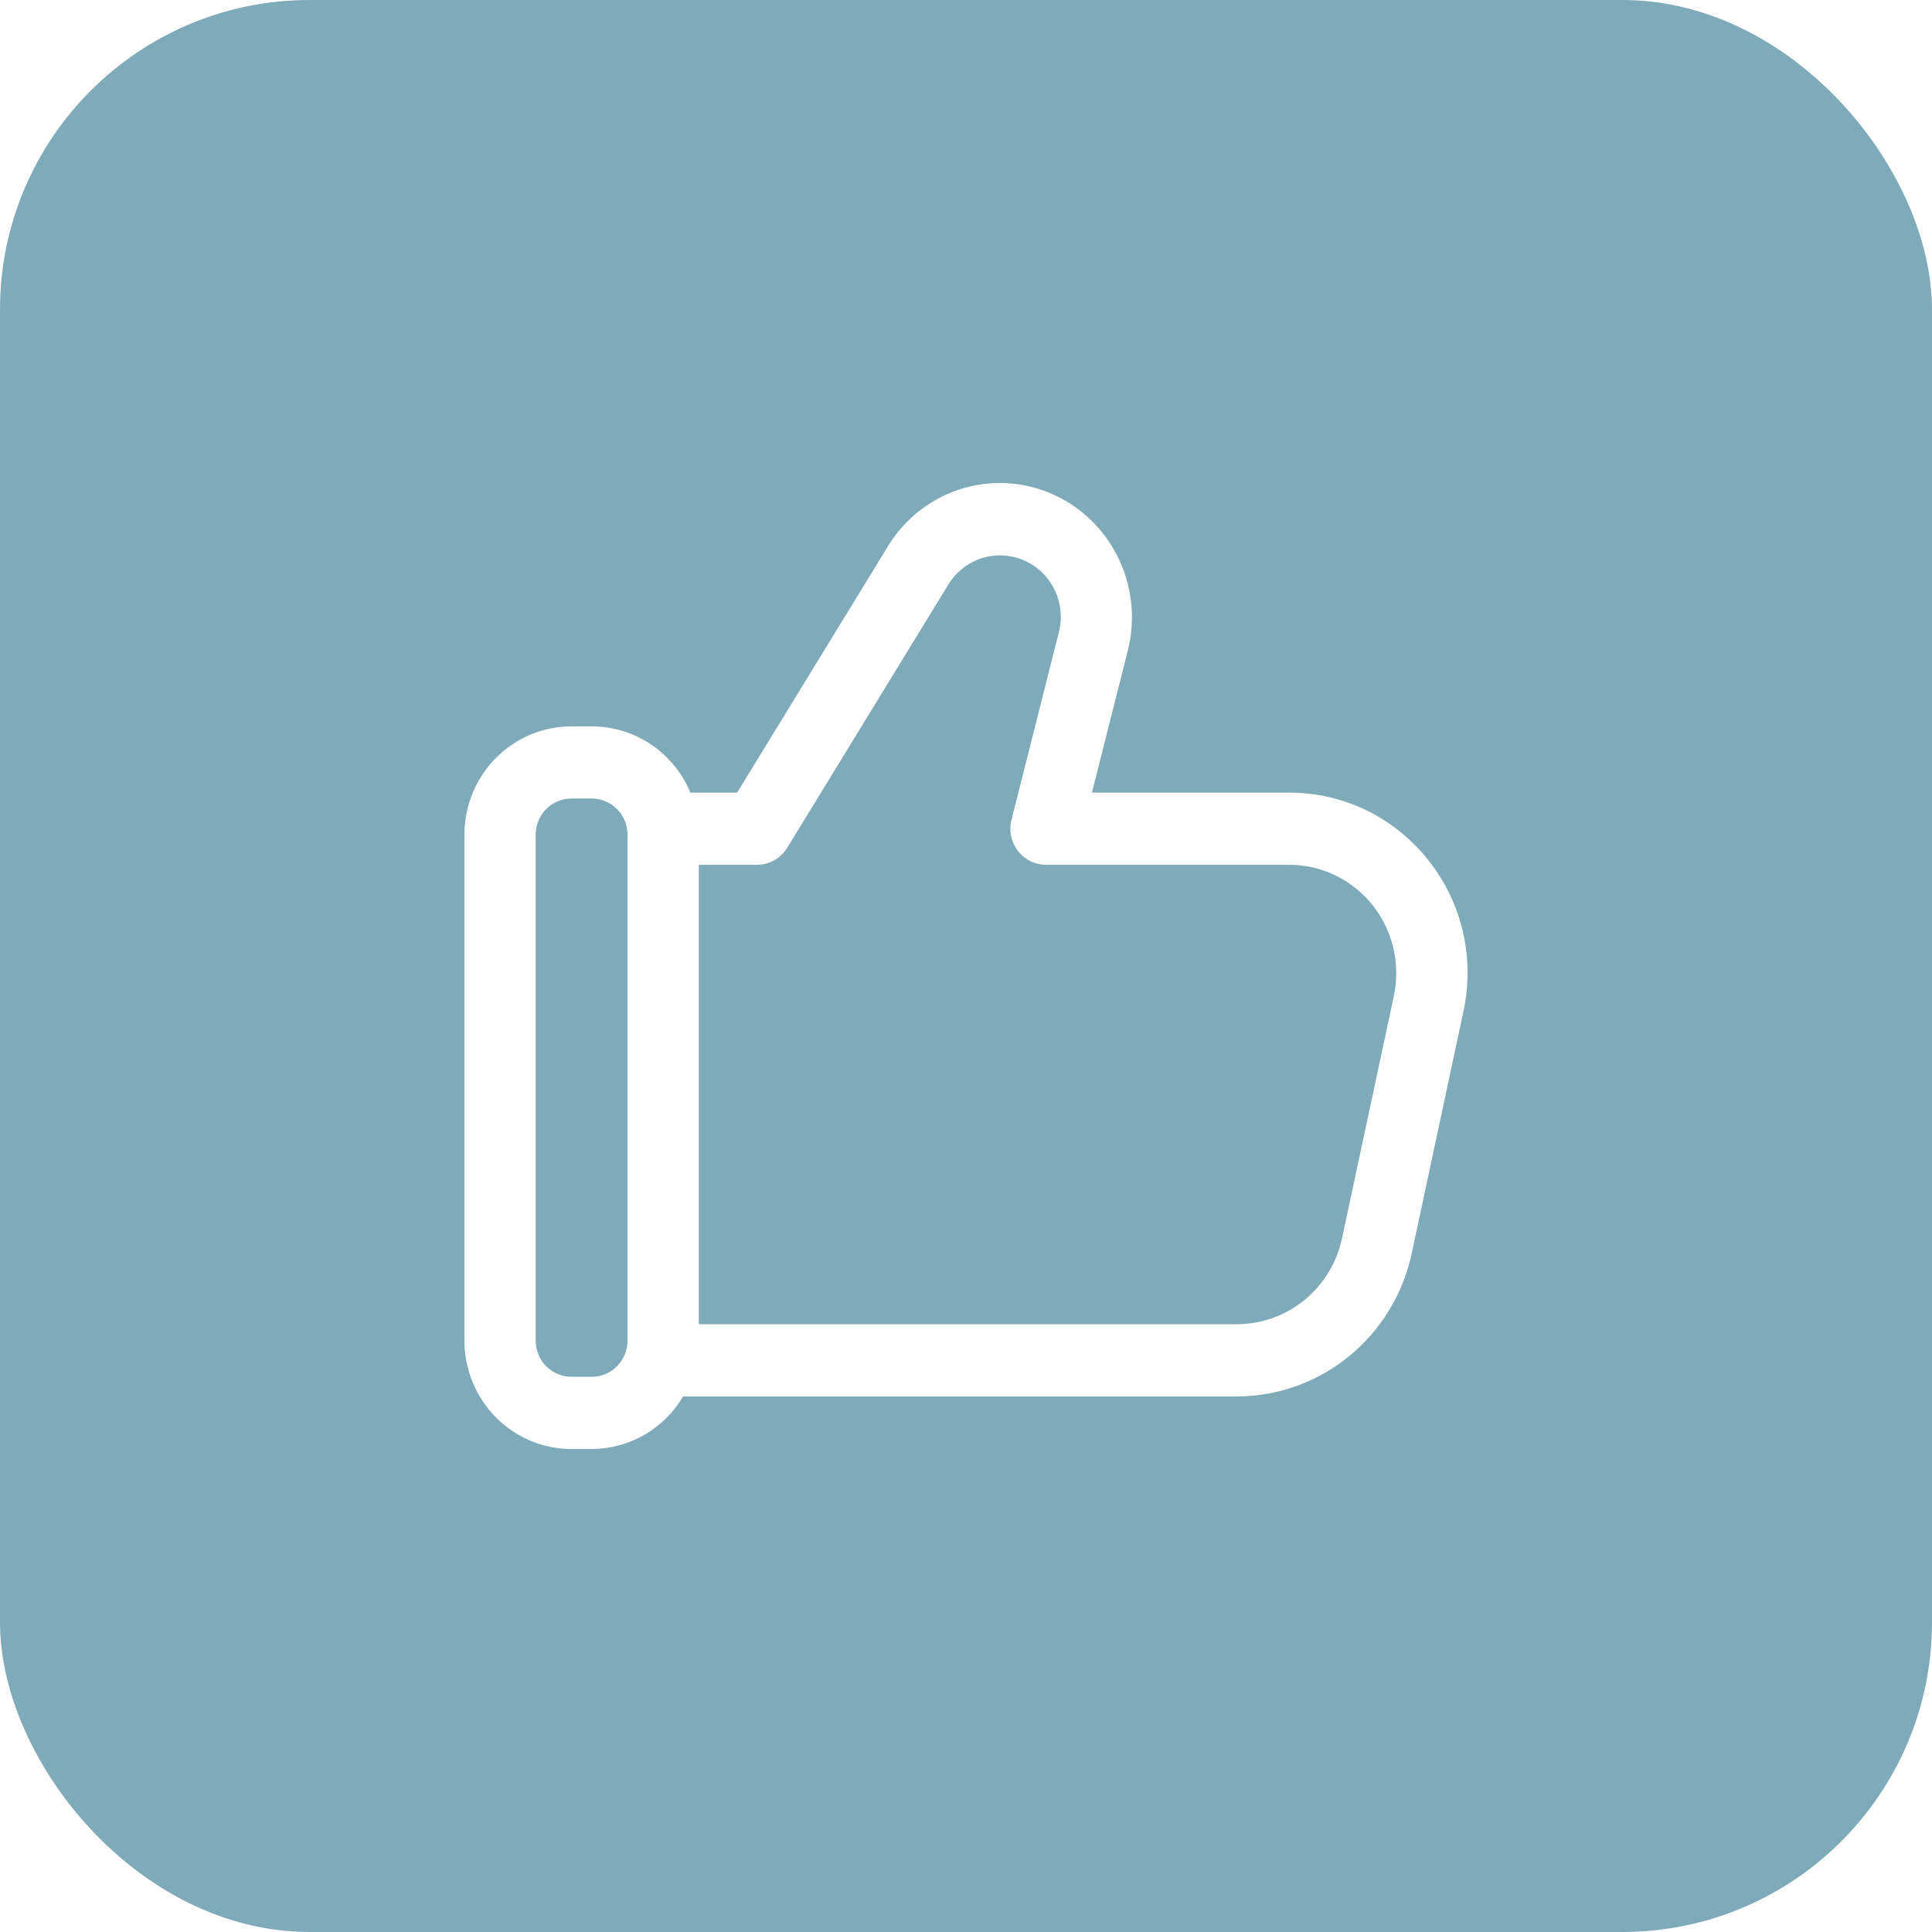 <svg width="104" height="104" viewBox="0 0 104 104" fill="none" xmlns="http://www.w3.org/2000/svg">
<g filter="url(#filter0_b_14898_2090)">
<rect width="104" height="104" rx="16.667" fill="#7FAABA"/>
<path d="M76.87 46.282C75.973 45.152 74.836 44.24 73.543 43.614C72.25 42.989 70.835 42.666 69.403 42.669H58.777L60.718 34.992C61.113 33.4 60.962 31.718 60.288 30.224C59.615 28.73 58.46 27.512 57.012 26.771C55.428 25.959 53.6 25.781 51.892 26.271C50.184 26.762 48.72 27.884 47.791 29.417L39.68 42.668H37.165C36.725 41.612 35.987 40.71 35.044 40.075C34.1 39.441 32.993 39.102 31.86 39.1H30.755C29.229 39.102 27.766 39.717 26.687 40.809C25.608 41.901 25.002 43.383 25 44.928V72.172C25.002 73.718 25.608 75.199 26.687 76.291C27.766 77.384 29.229 77.998 30.755 78H31.86C32.851 77.997 33.823 77.735 34.684 77.24C35.544 76.743 36.264 76.031 36.771 75.17H66.609C68.798 75.16 70.919 74.397 72.623 73.005C74.326 71.613 75.512 69.676 75.984 67.512L78.779 54.436C79.085 53.019 79.073 51.55 78.743 50.139C78.412 48.727 77.772 47.409 76.87 46.282ZM31.86 74.113H30.755C30.247 74.112 29.759 73.908 29.399 73.543C29.04 73.179 28.837 72.686 28.837 72.171V44.928C28.837 44.413 29.04 43.919 29.399 43.555C29.759 43.191 30.247 42.986 30.755 42.985H31.86C32.369 42.986 32.857 43.191 33.216 43.555C33.576 43.919 33.778 44.413 33.779 44.928V72.172C33.778 72.687 33.575 73.18 33.215 73.544C32.856 73.908 32.369 74.112 31.86 74.113ZM75.031 53.612L72.236 66.686C71.952 67.985 71.24 69.148 70.217 69.983C69.195 70.819 67.922 71.277 66.608 71.283H37.615V46.553H40.748C41.074 46.554 41.396 46.469 41.681 46.308C41.966 46.147 42.206 45.915 42.378 45.633L51.051 31.463C51.463 30.791 52.099 30.29 52.844 30.05C53.589 29.812 54.394 29.851 55.112 30.16C55.832 30.47 56.417 31.031 56.764 31.74C57.11 32.449 57.194 33.261 57.001 34.027L54.45 44.128C54.377 44.415 54.37 44.715 54.43 45.005C54.489 45.295 54.613 45.567 54.793 45.801C54.972 46.035 55.202 46.224 55.464 46.355C55.727 46.485 56.015 46.553 56.308 46.553H69.403C70.262 46.552 71.111 46.747 71.886 47.122C72.661 47.497 73.344 48.043 73.883 48.719C74.423 49.397 74.806 50.187 75.005 51.034C75.203 51.88 75.212 52.762 75.031 53.612Z" fill="white"/>
</g>
<defs>
<filter id="filter0_b_14898_2090" x="-41.667" y="-41.667" width="187.333" height="187.333" filterUnits="userSpaceOnUse" color-interpolation-filters="sRGB">
<feFlood flood-opacity="0" result="BackgroundImageFix"/>
<feGaussianBlur in="BackgroundImageFix" stdDeviation="20.833"/>
<feComposite in2="SourceAlpha" operator="in" result="effect1_backgroundBlur_14898_2090"/>
<feBlend mode="normal" in="SourceGraphic" in2="effect1_backgroundBlur_14898_2090" result="shape"/>
</filter>
</defs>
</svg>
